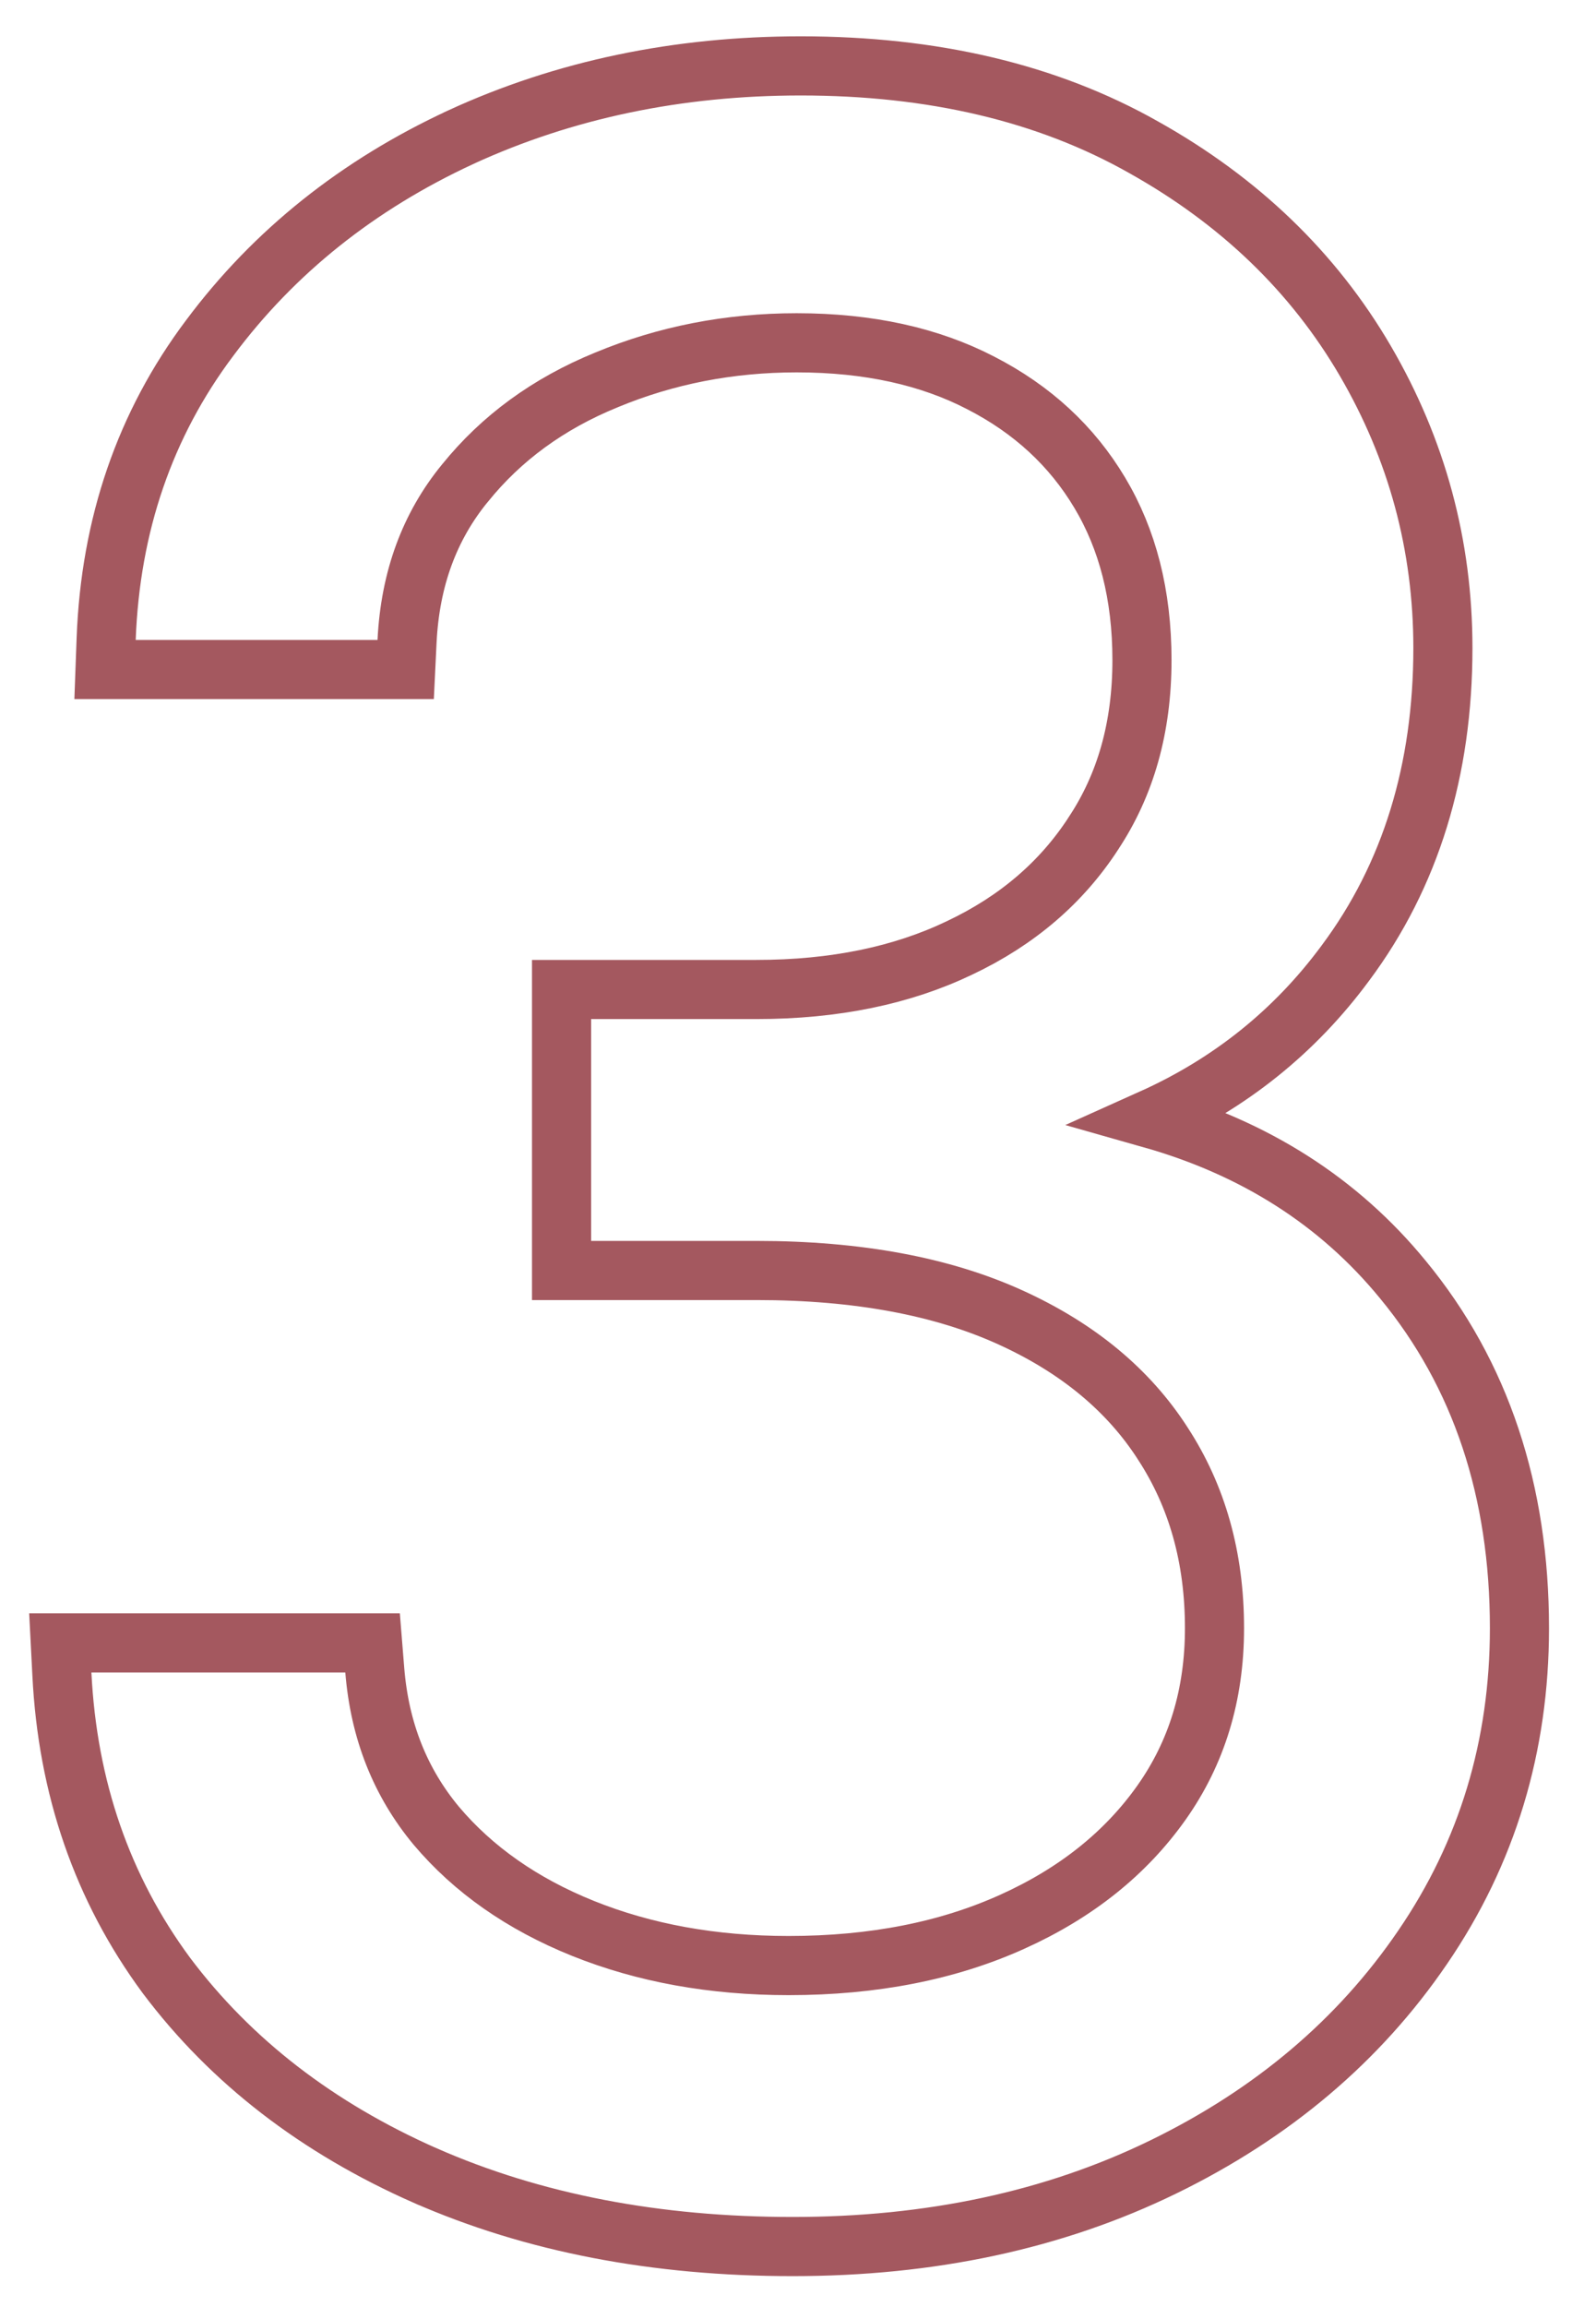 <?xml version="1.0" encoding="UTF-8"?> <svg xmlns="http://www.w3.org/2000/svg" width="27" height="39" viewBox="0 0 27 39" fill="none"><path d="M7.191 36.776L7.192 36.776C9.026 37.581 11.102 37.977 13.409 37.977C15.736 37.977 17.829 37.533 19.68 36.631C21.523 35.733 22.991 34.496 24.067 32.918C25.16 31.321 25.705 29.517 25.705 27.523C25.705 25.208 25.055 23.233 23.733 21.631C22.649 20.308 21.223 19.406 19.48 18.912C20.808 18.316 21.905 17.439 22.76 16.281C23.867 14.797 24.41 13.012 24.41 10.954C24.41 9.218 23.971 7.597 23.097 6.1C22.219 4.597 20.965 3.394 19.348 2.49C17.713 1.565 15.772 1.114 13.546 1.114C11.469 1.114 9.55 1.513 7.797 2.318L7.796 2.319C6.056 3.124 4.636 4.255 3.549 5.712C2.45 7.173 1.868 8.875 1.796 10.8L1.777 11.318H2.296H6.387H6.863L6.886 10.843C6.938 9.78 7.269 8.896 7.864 8.169L7.864 8.169L7.867 8.166C8.48 7.407 9.273 6.825 10.258 6.423L10.258 6.423L10.26 6.422C11.265 6.005 12.336 5.795 13.478 5.795C14.698 5.795 15.73 6.027 16.589 6.472L16.591 6.473C17.466 6.922 18.133 7.54 18.605 8.33C19.075 9.116 19.319 10.053 19.319 11.159C19.319 12.301 19.04 13.27 18.498 14.087L18.496 14.091C17.959 14.916 17.21 15.562 16.23 16.025L16.228 16.026C15.262 16.488 14.122 16.727 12.796 16.727H10H9.5V17.227V20.977V21.477H10H12.796C14.519 21.477 15.944 21.748 17.089 22.268C18.242 22.791 19.094 23.505 19.671 24.401L19.672 24.403C20.251 25.291 20.546 26.325 20.546 27.523C20.546 28.655 20.244 29.632 19.649 30.473C19.047 31.323 18.212 31.997 17.124 32.487C16.041 32.976 14.783 33.227 13.341 33.227C12.056 33.227 10.899 33.015 9.863 32.599C8.828 32.182 8.006 31.602 7.383 30.866C6.772 30.132 6.423 29.26 6.34 28.232L6.303 27.773H5.841H1.546H1.02L1.047 28.297C1.142 30.219 1.729 31.923 2.814 33.393L2.814 33.393L2.817 33.397C3.908 34.848 5.371 35.972 7.191 36.776Z" stroke="#A4585F"></path></svg> 